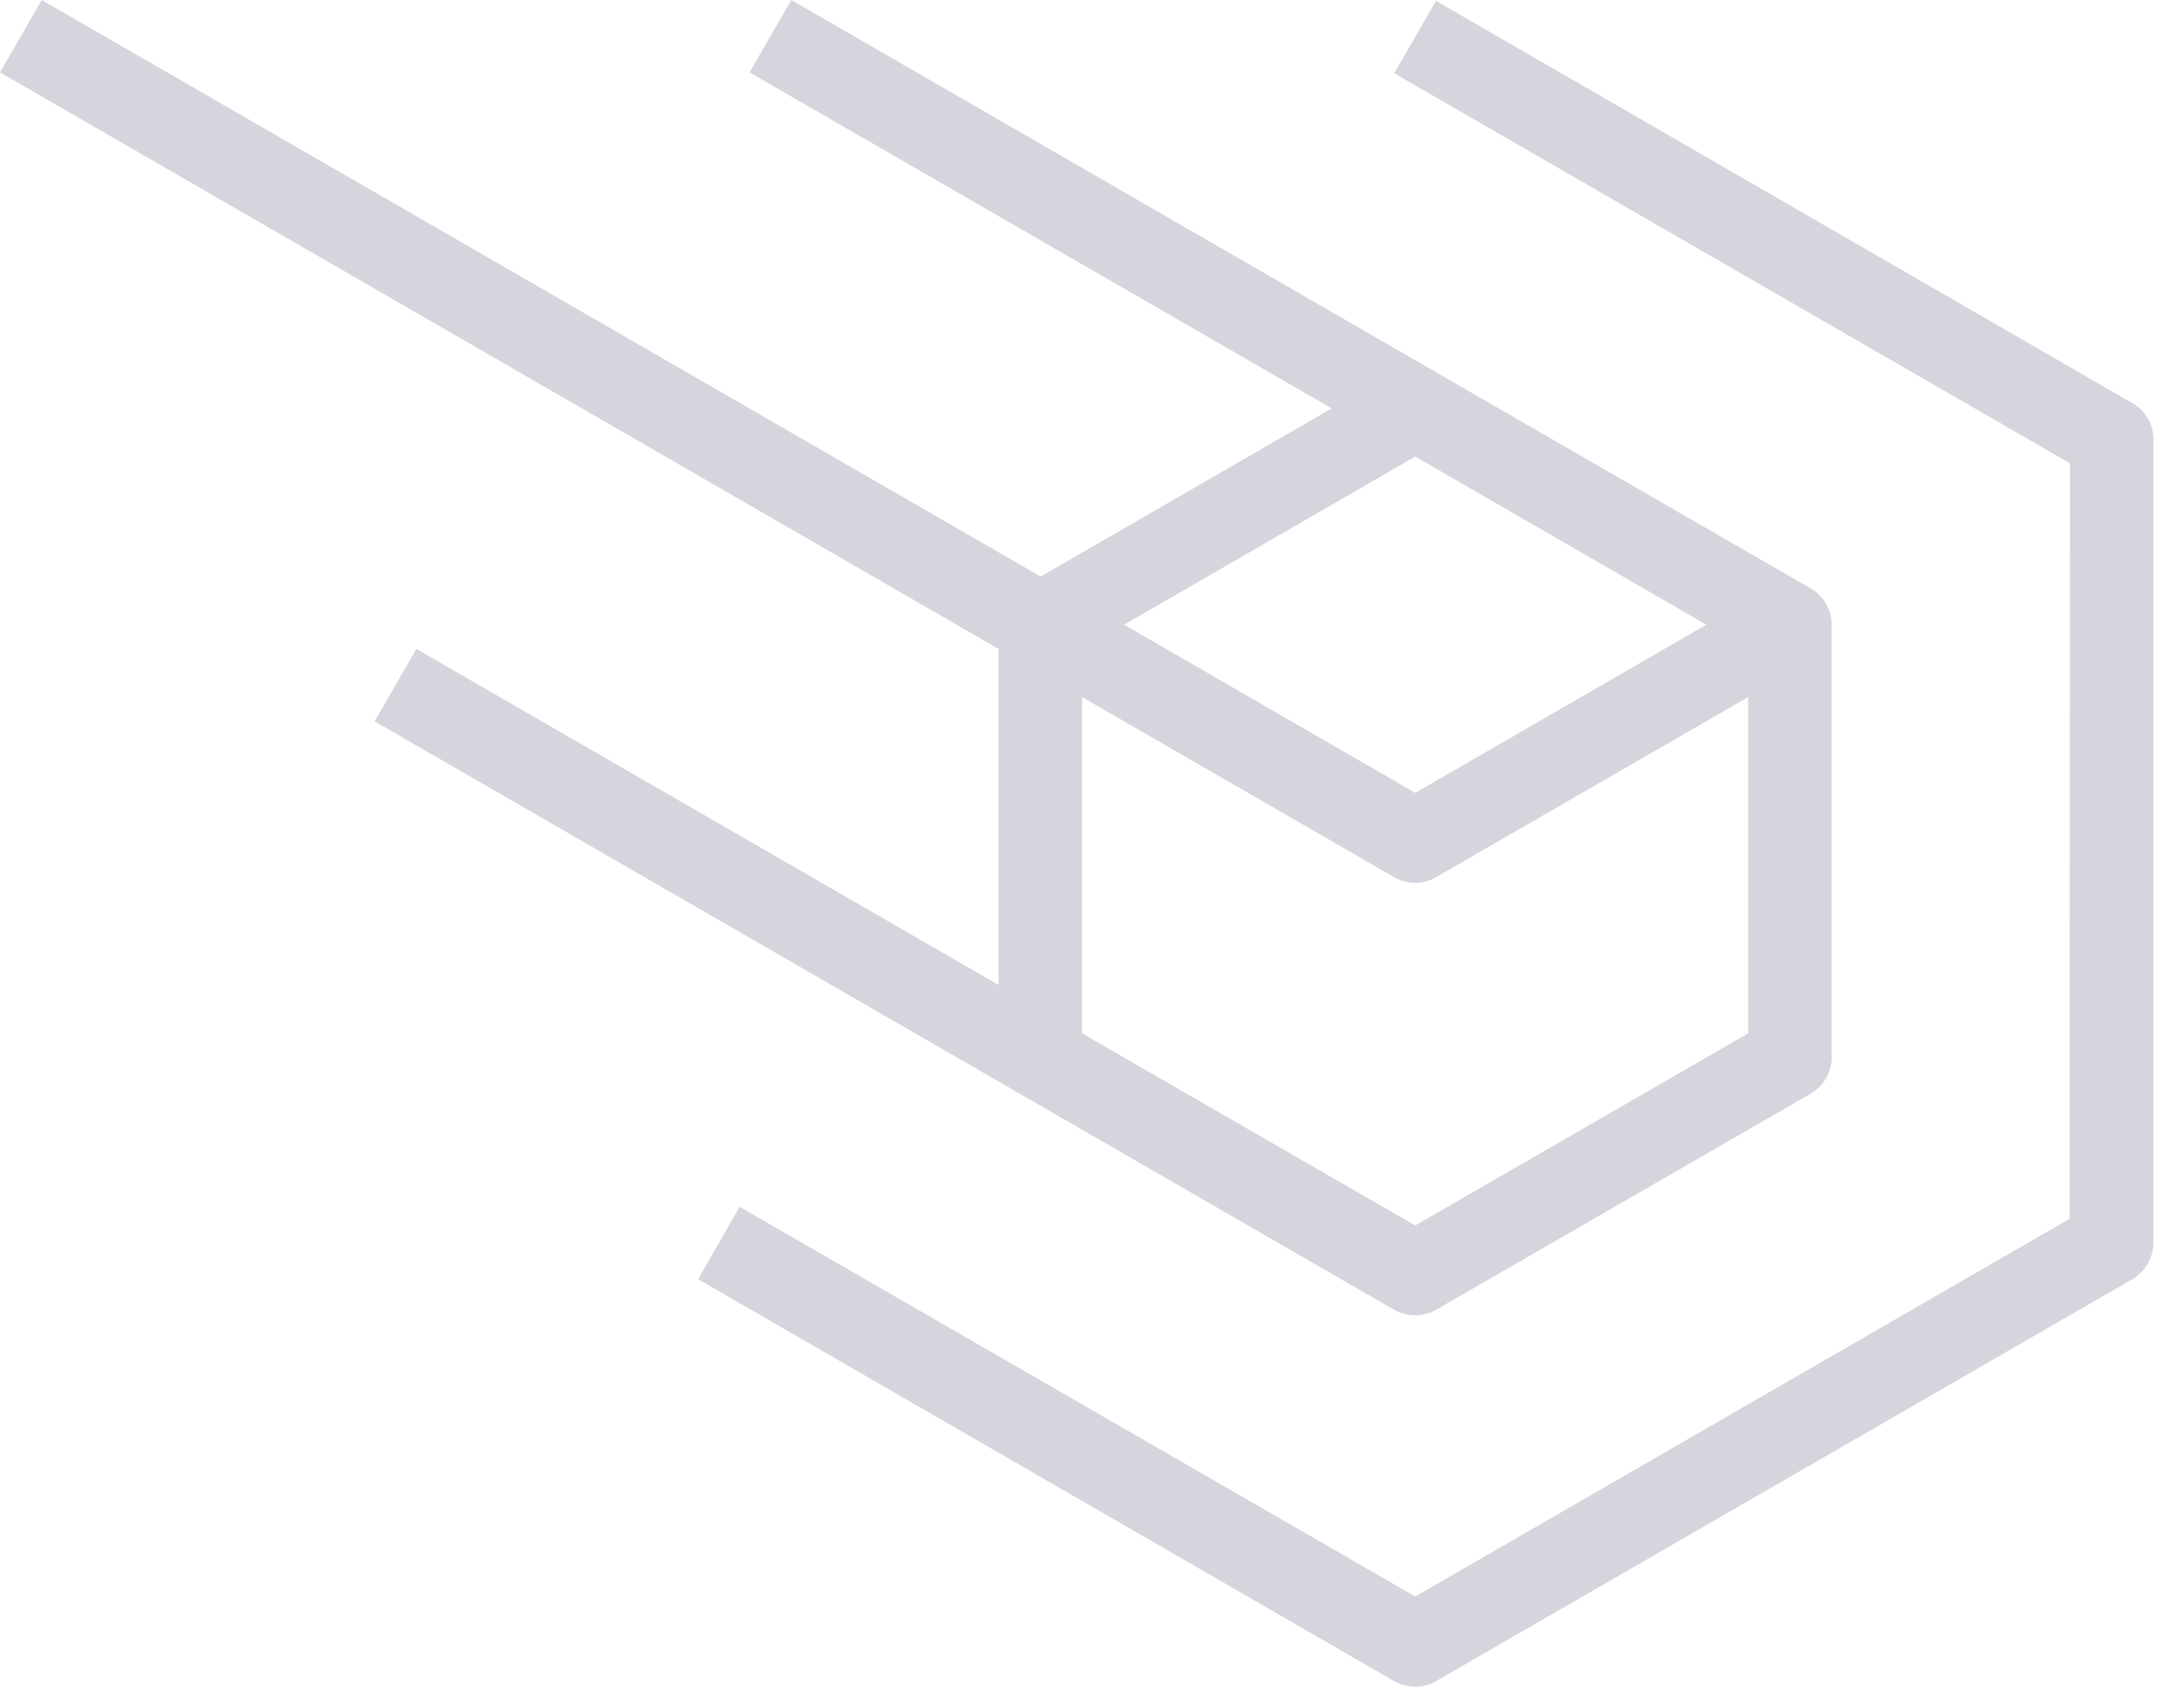 <svg width="99" height="78" viewBox="0 0 99 78" fill="none" xmlns="http://www.w3.org/2000/svg">
<path fill-rule="evenodd" clip-rule="evenodd" d="M63.666 76.787L31.88 58.427L33.773 55.12L64.626 72.92L94.506 55.667L94.52 21.16L63.666 3.347L65.573 0.04L97.373 18.413C97.96 18.747 98.333 19.373 98.333 20.053V56.773C98.333 57.453 97.96 58.08 97.373 58.427L65.573 76.787C64.986 77.12 64.266 77.12 63.666 76.787Z" fill="#D5D5DD"/>
<path fill-rule="evenodd" clip-rule="evenodd" d="M64.626 36.213L77.92 28.533L64.626 20.853L51.333 28.533L64.626 36.213ZM64.626 55.973L79.826 47.2V31.84L65.573 40.067C64.986 40.413 64.266 40.413 63.666 40.067L49.413 31.84V47.2L64.626 55.973ZM63.666 59.827L17.106 32.947L19.013 29.64L45.6 44.987V29.64L0 3.307L1.906 -3.13324e-06L47.52 26.333L60.813 18.653L34.227 3.307L36.133 -3.13324e-06L69.96 19.533L82.693 26.88C83.28 27.227 83.64 27.853 83.64 28.533V48.293C83.64 48.973 83.28 49.6 82.693 49.947L65.573 59.827C64.986 60.16 64.266 60.16 63.666 59.827Z" fill="#D5D5DD"/>
</svg>
